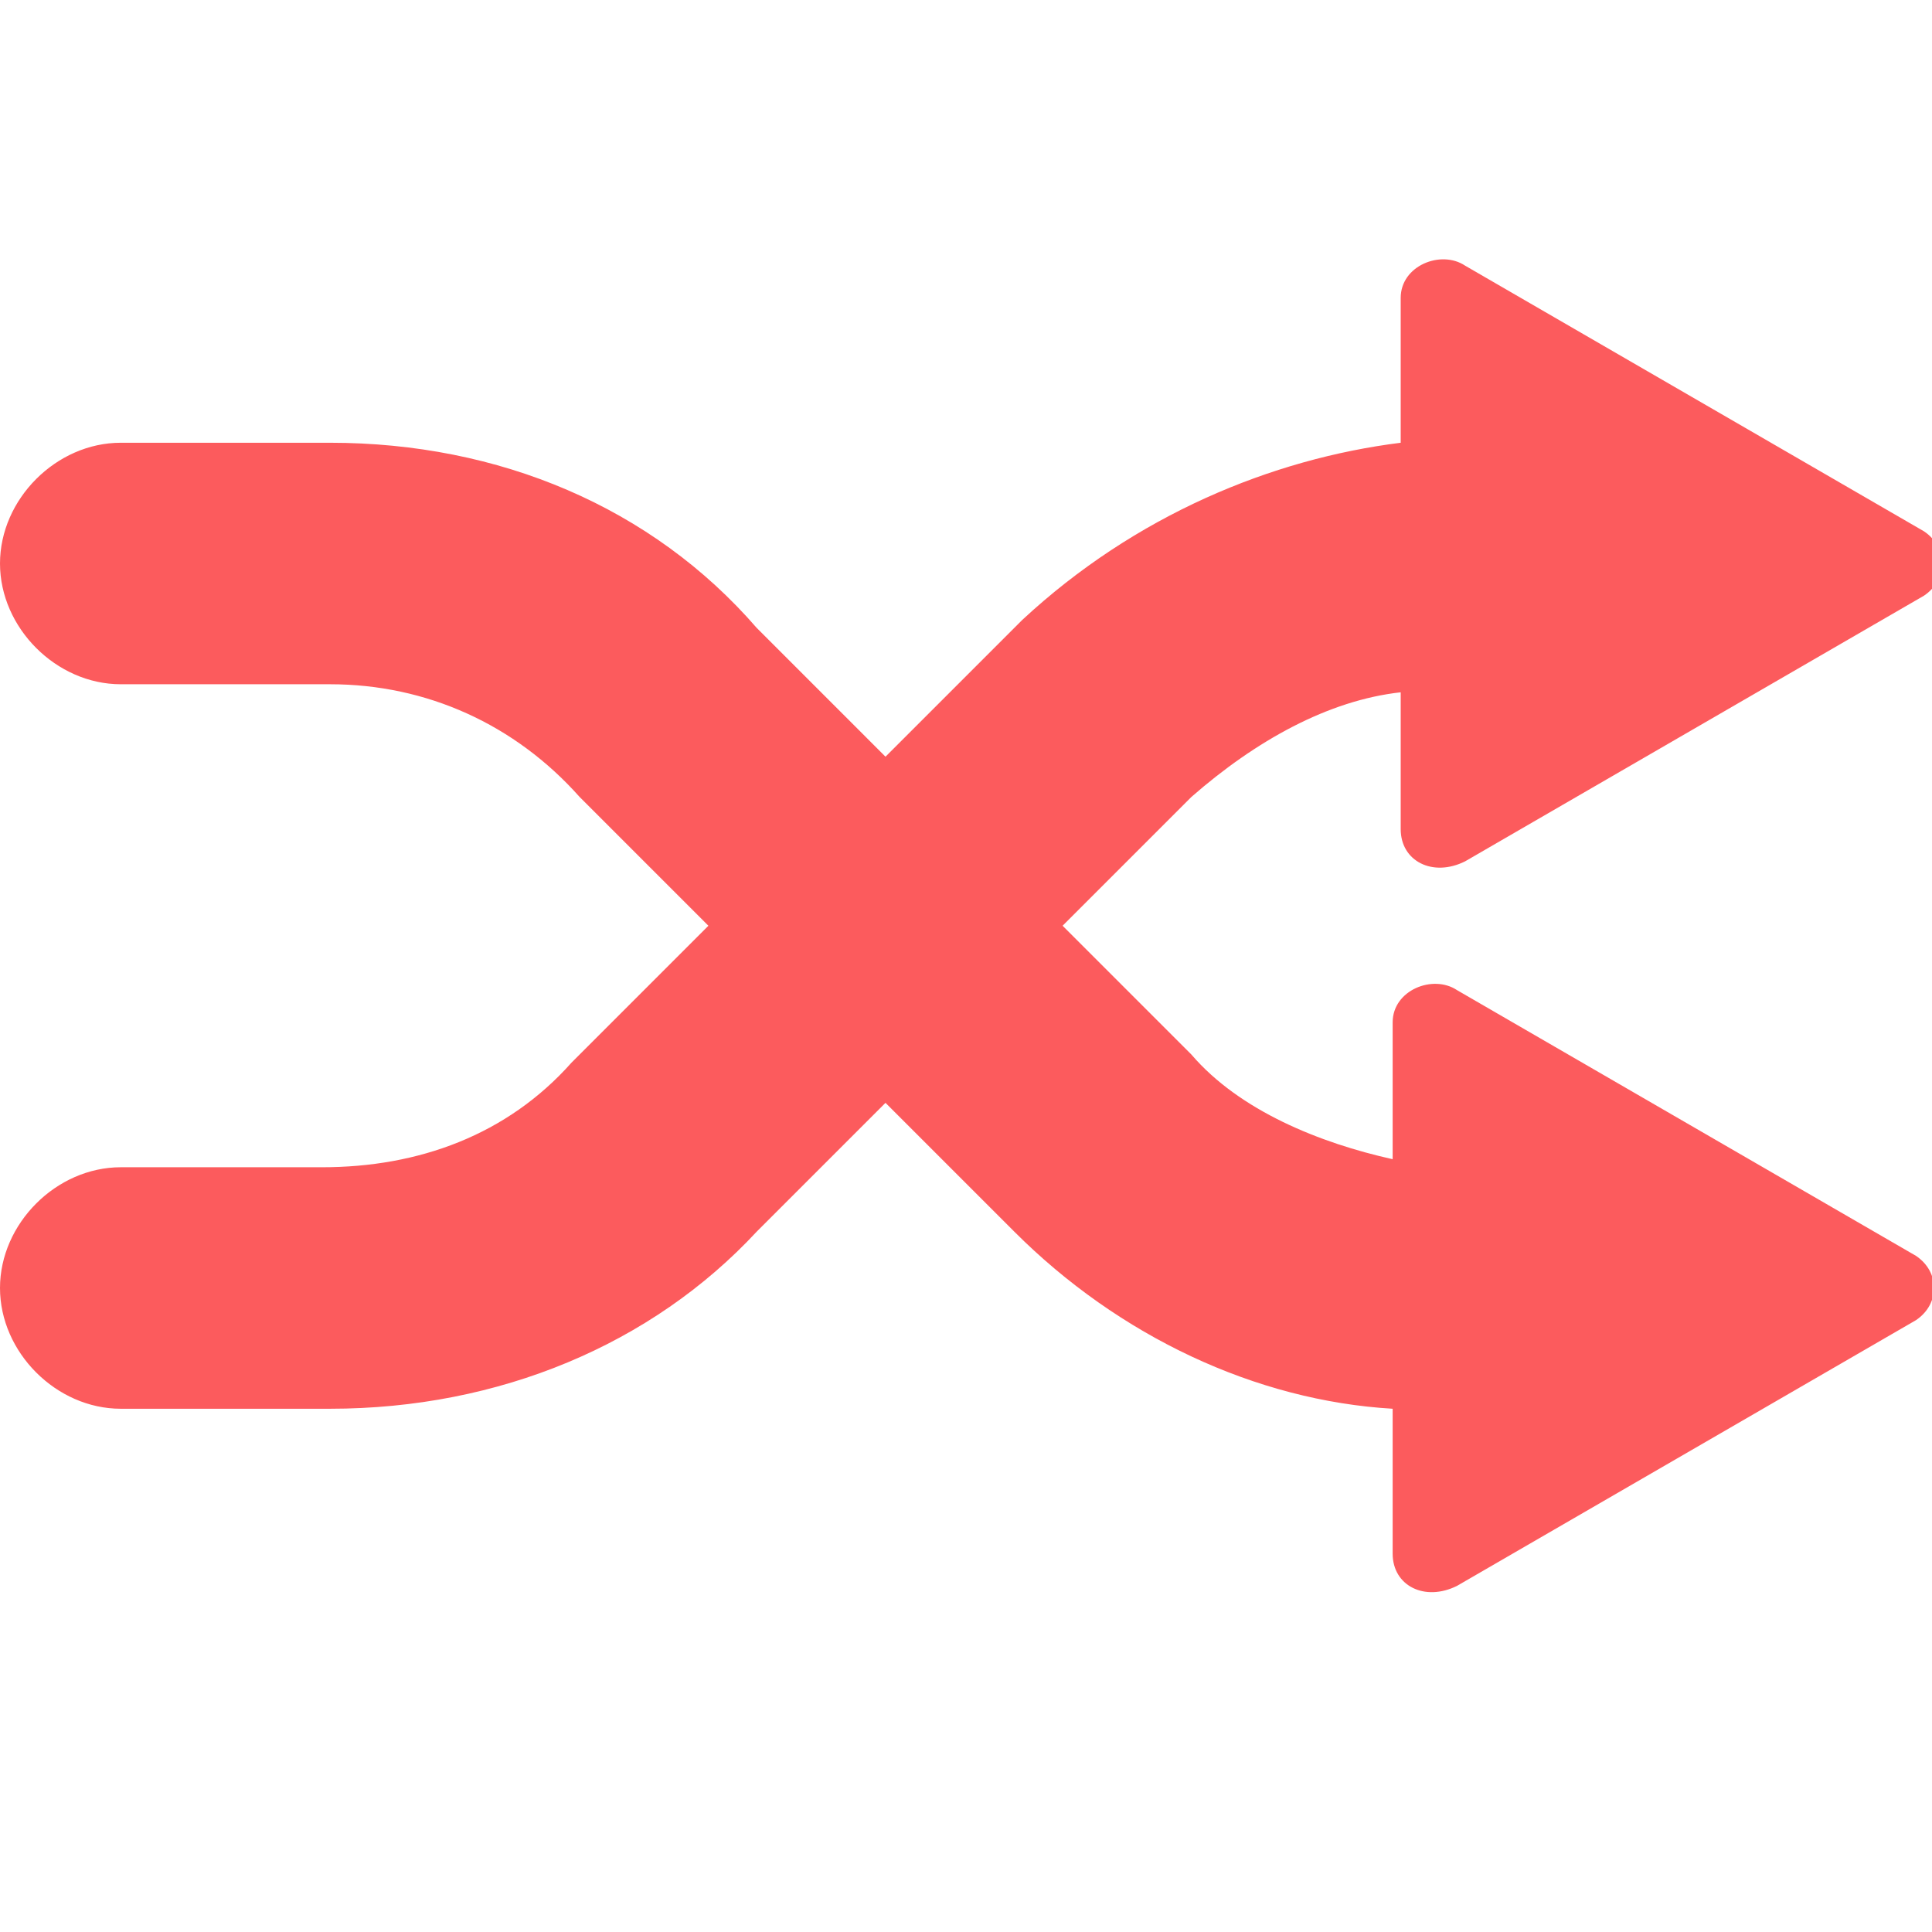 <?xml version="1.0" encoding="utf-8"?>
<!-- Generator: Adobe Illustrator 25.0.0, SVG Export Plug-In . SVG Version: 6.00 Build 0)  -->
<svg version="1.1" id="Calque_1" xmlns="http://www.w3.org/2000/svg" xmlns:xlink="http://www.w3.org/1999/xlink" x="0px" y="0px"
	 viewBox="0 0 24 24" style="enable-background:new 0 0 24 24;" xml:space="preserve" fill="#FC5B5D">
<path d="M18.1,12.3c-0.3-0.2-0.8,0-0.8,0.4v1.7c-0.9-0.2-1.9-0.6-2.5-1.3l-1.6-1.6l1.6-1.6c0.8-0.7,1.7-1.2,2.6-1.3v1.7
	c0,0.4,0.4,0.6,0.8,0.4l5.7-3.3c0.3-0.2,0.3-0.6,0-0.8l-5.7-3.3c-0.3-0.2-0.8,0-0.8,0.4v1.8c-1.6,0.2-3.3,0.9-4.7,2.2L11,9.4
	L9.4,7.8C8.1,6.3,6.2,5.5,4.1,5.5H1.5C0.7,5.5,0,6.2,0,7s0.7,1.5,1.5,1.5h2.6c1.2,0,2.3,0.5,3.1,1.4l1.6,1.6l-1.7,1.7
	c-0.8,0.9-1.9,1.3-3.1,1.3H1.5C0.7,14.5,0,15.2,0,16s0.7,1.5,1.5,1.5h2.6c2.1,0,4-0.8,5.3-2.2l1.6-1.6l1.6,1.6
	c1.3,1.3,3,2.1,4.7,2.2v1.8c0,0.4,0.4,0.6,0.8,0.4l5.7-3.3c0.3-0.2,0.3-0.6,0-0.8L18.1,12.3z"/>
</svg>
